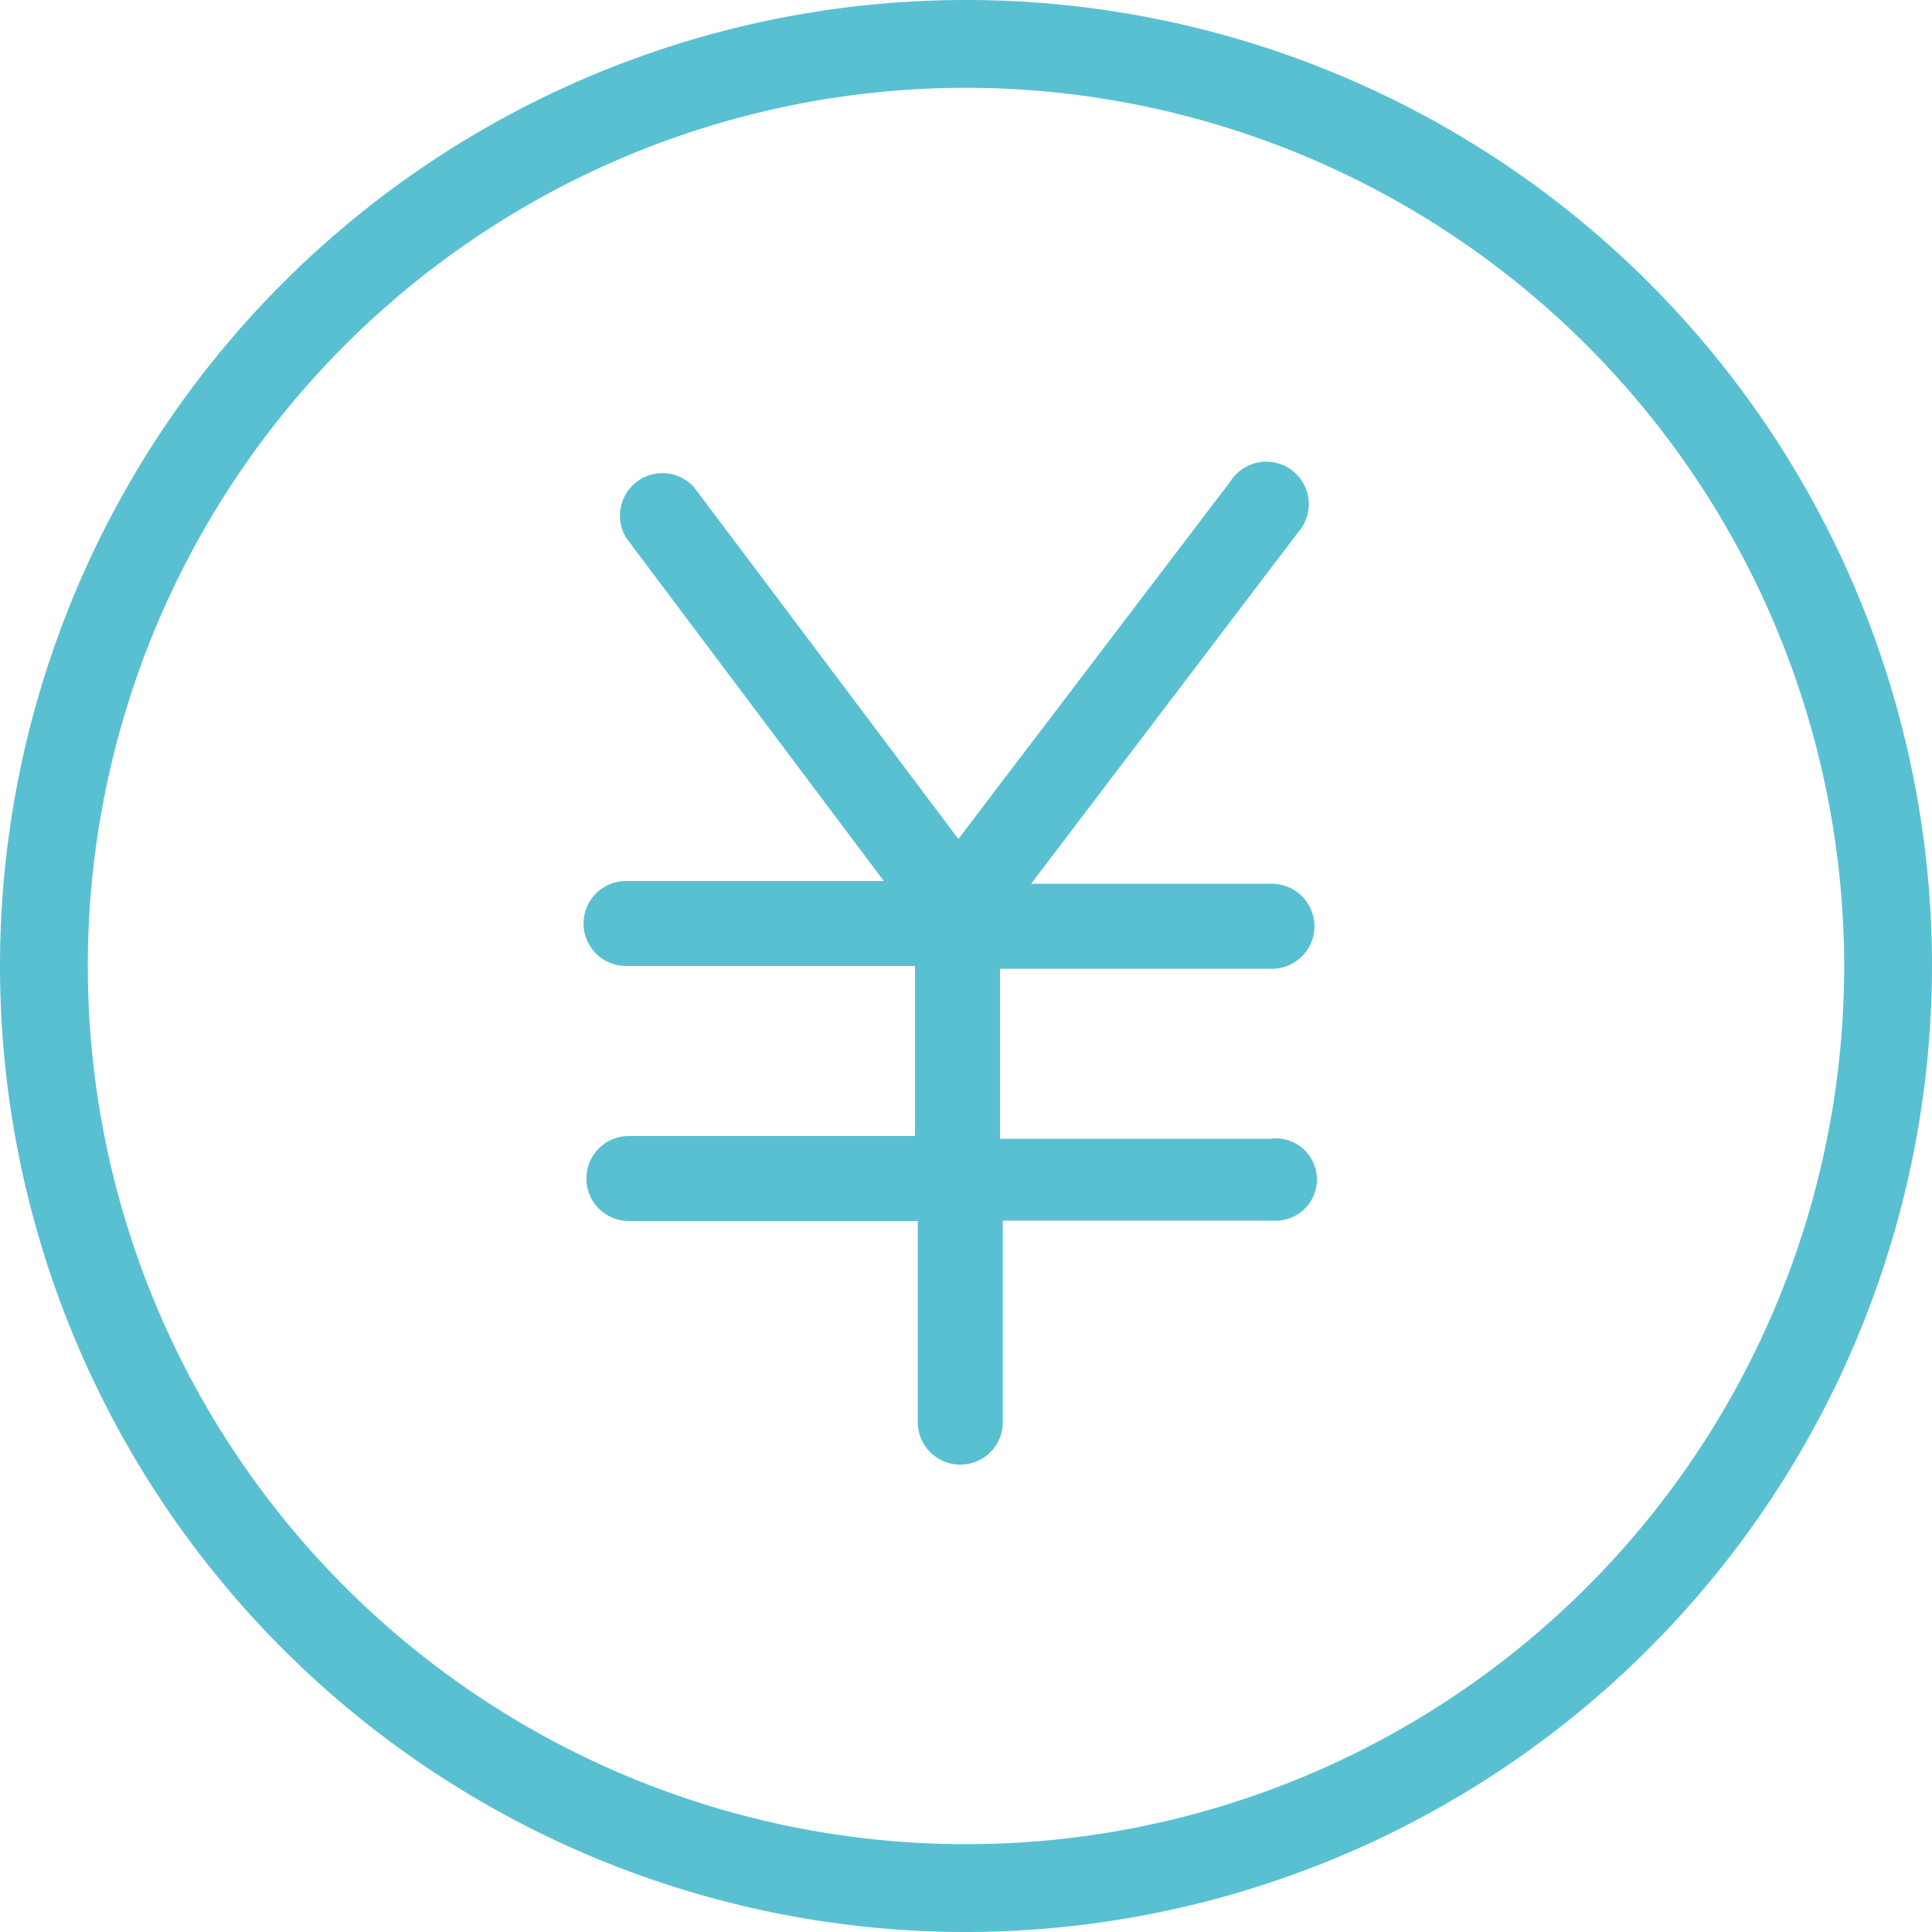 <svg xmlns="http://www.w3.org/2000/svg" xmlns:xlink="http://www.w3.org/1999/xlink" width="20" height="20" viewBox="0 0 20 20">
  <defs>
    <clipPath id="clip-path">
      <rect id="長方形_88" data-name="長方形 88" width="20" height="20" transform="translate(712 12671)" fill="#fff" stroke="#707070" stroke-width="1"/>
    </clipPath>
  </defs>
  <g id="マスクグループ_14" data-name="マスクグループ 14" transform="translate(-712 -12671)" clip-path="url(#clip-path)">
    <g id="money_b" transform="translate(711.736 12670.736)">
      <path id="パス_7" data-name="パス 7" d="M10.264,20.264a10,10,0,1,1,10-10A10.012,10.012,0,0,1,10.264,20.264Zm0-19.091a9.091,9.091,0,1,0,9.091,9.091A9.1,9.1,0,0,0,10.264,1.173Z" fill="#59c0d2"/>
      <path id="パス_8" data-name="パス 8" d="M13.431,12.053H10.616v-1.76h2.815a.44.44,0,0,0,0-.88H10.938L13.7,5.777a.44.44,0,1,0-.7-.528l-2.815,3.7L7.449,5.308a.44.44,0,0,0-.7.528L9.413,9.384H6.745a.44.44,0,1,0,0,.88H9.736v1.76H6.774a.44.44,0,1,0,0,.88H9.765v2.082a.44.44,0,1,0,.88,0V12.9H13.46a.426.426,0,1,0-.029-.85Z" fill="#59c0d2"/>
    </g>
  </g>
</svg>
